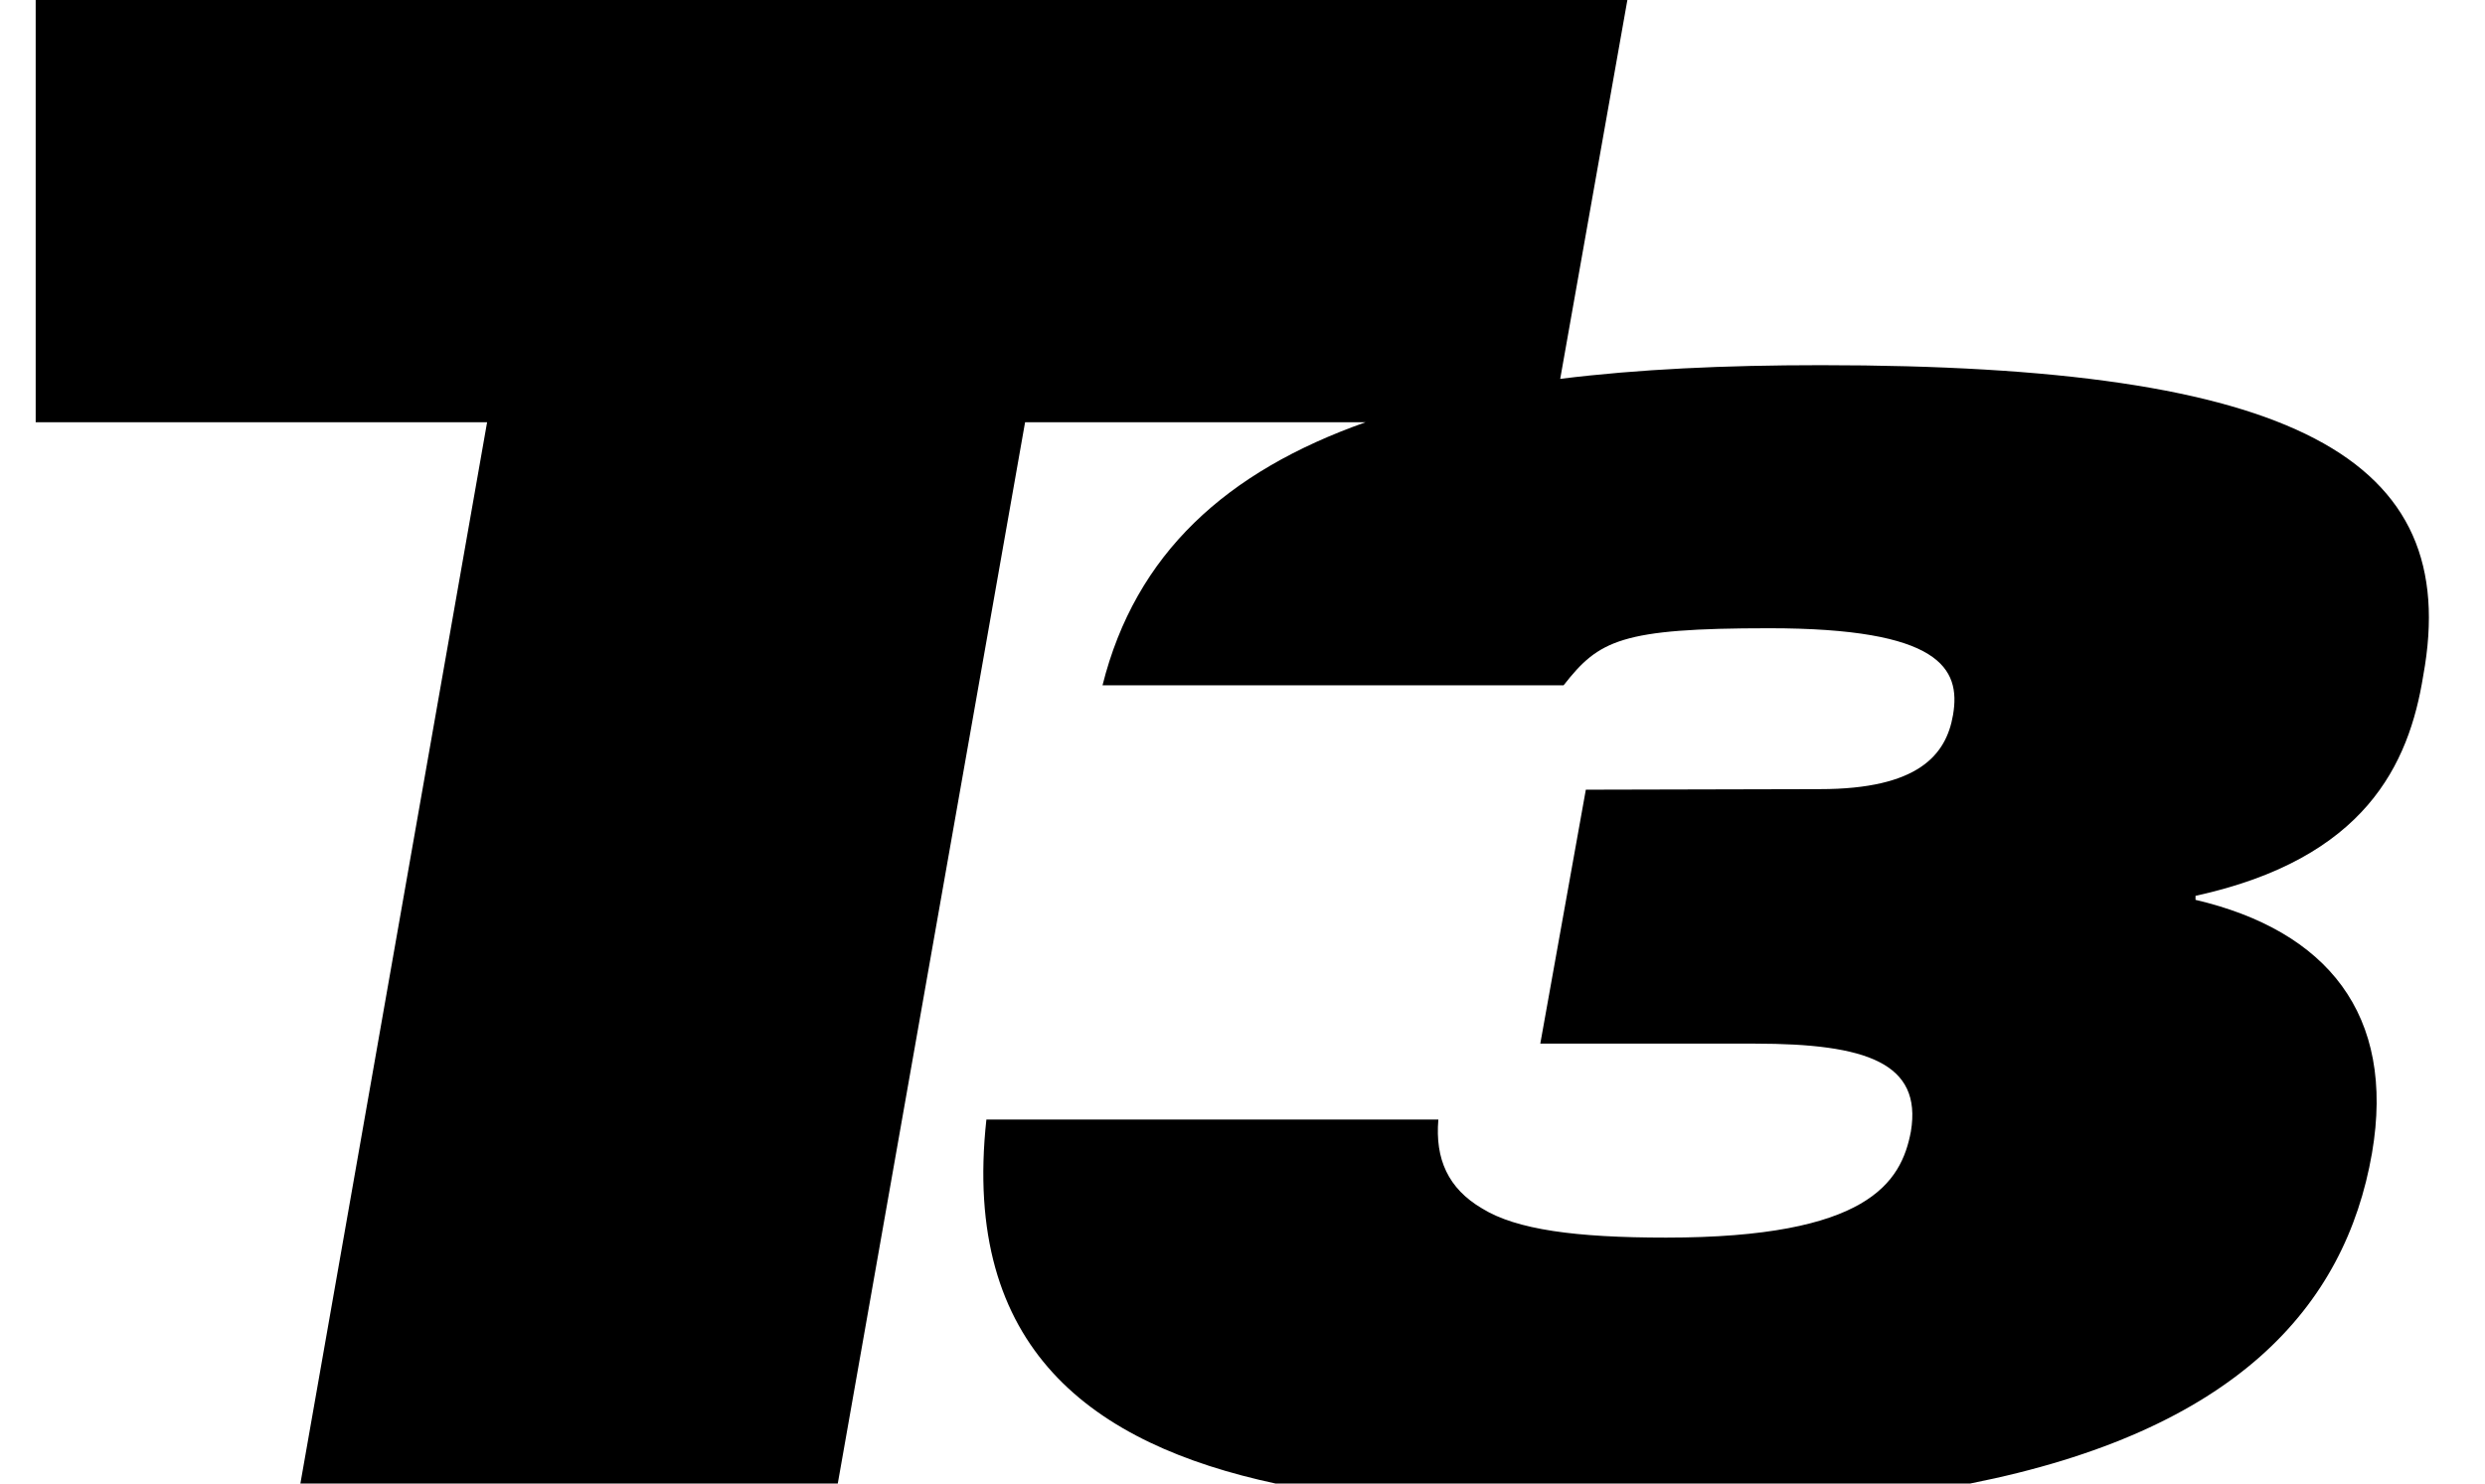 <svg xmlns="http://www.w3.org/2000/svg" fill="none" viewBox="0 0 67 40" height="40" width="67">
<g clip-path="url(#clip0_22217_531)">
<path fill="black" d="M65.335 18.215C66.409 12.338 61.881 9.846 49.096 9.846C46.487 9.846 44.169 9.954 42.066 10.215L43.877 0H0.962V11.385H13.133L8.099 40H22.588L27.638 11.385H36.817C33.072 12.708 30.616 14.923 29.726 18.477H42.158C43.11 17.262 43.693 16.939 47.699 16.939C52.304 16.939 52.872 18.015 52.657 19.277C52.473 20.354 51.721 21.277 49.065 21.277L42.757 21.292L41.529 28.139H47.315C50.324 28.139 51.828 28.662 51.521 30.508C51.26 31.892 50.355 33.369 44.921 33.369C42.48 33.369 40.884 33.154 39.963 32.585C39.042 32.046 38.689 31.246 38.781 30.185H26.595C25.919 36.369 29.449 38.938 34.392 40H53.117C60.255 38.585 63.232 35.246 63.953 31.092C64.598 27.338 62.726 25.092 59.195 24.262V24.154C63.769 23.154 64.951 20.615 65.335 18.215Z"></path>
</g>
<defs>
<clipPath id="clip0_22217_531">
<rect transform="translate(0.962)" fill="white" height="40" width="66"></rect>
</clipPath>
</defs>
</svg>
